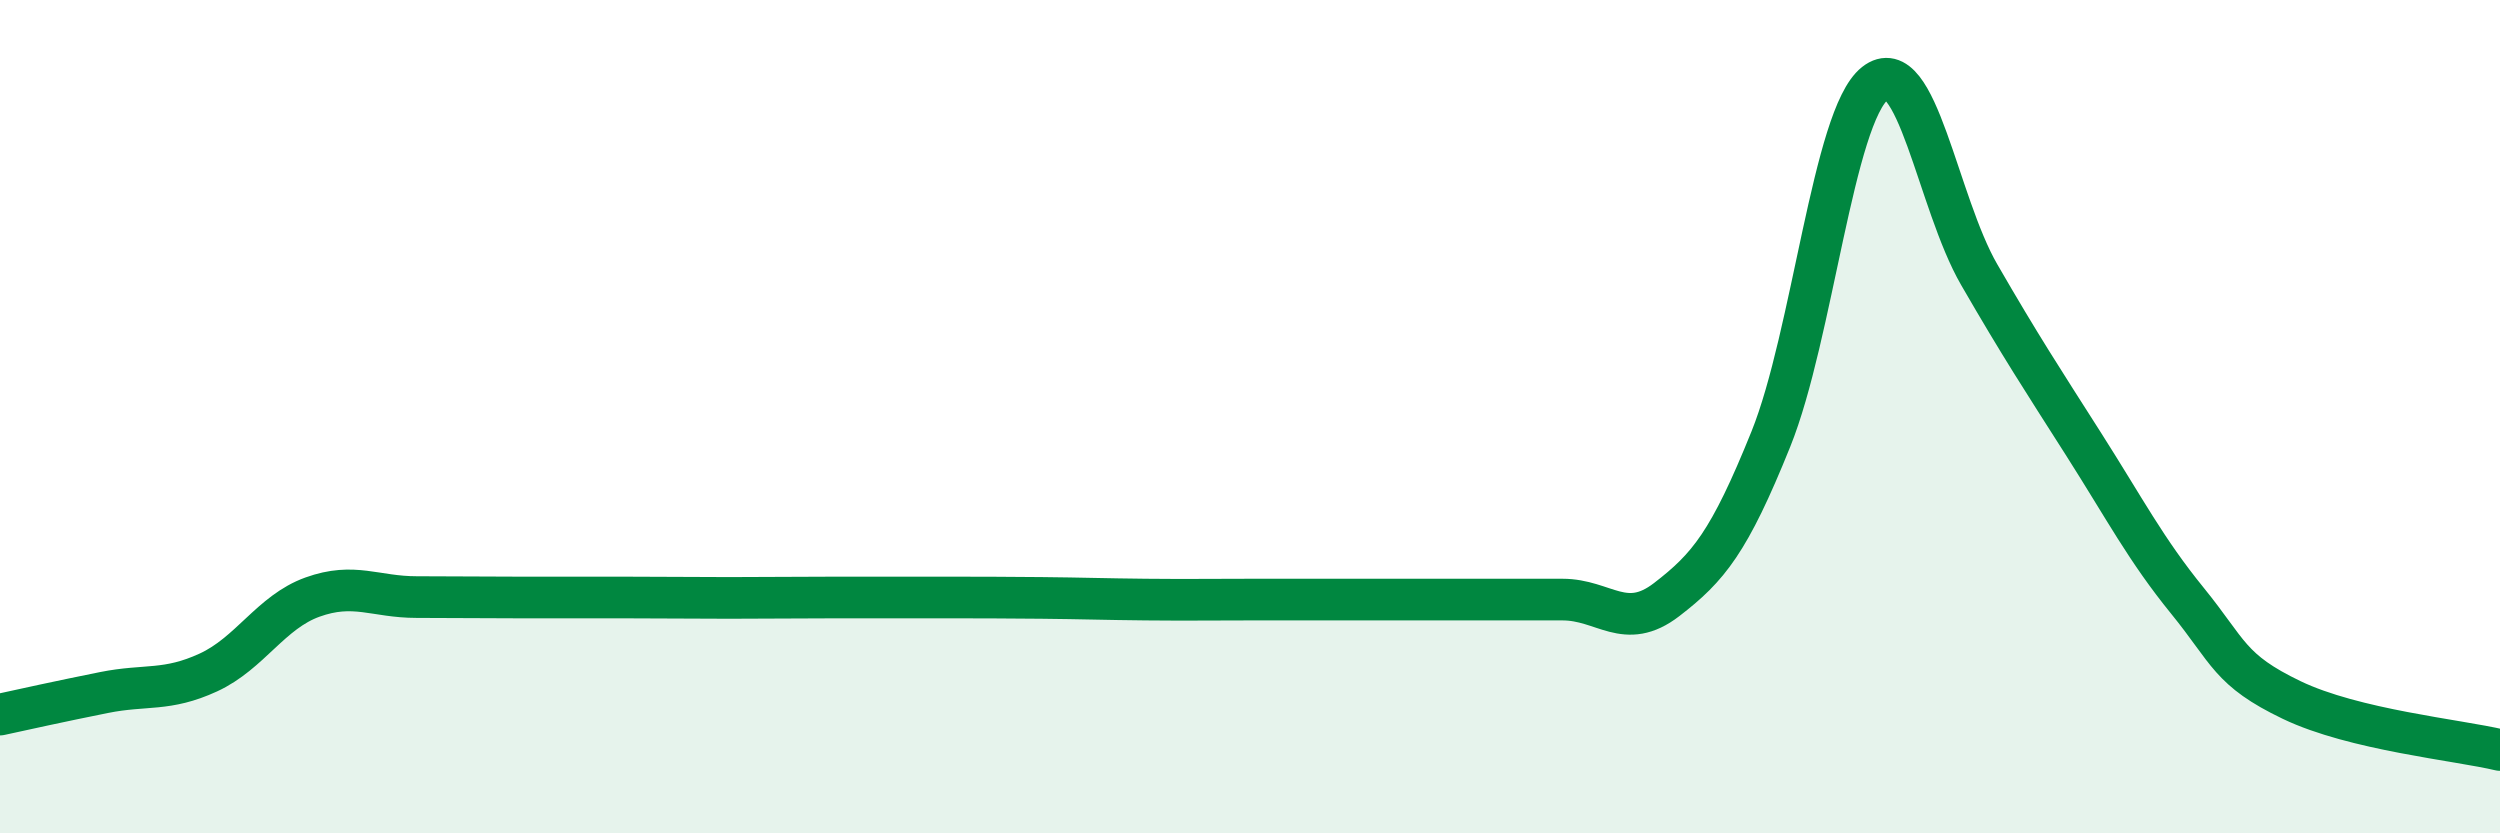 
    <svg width="60" height="20" viewBox="0 0 60 20" xmlns="http://www.w3.org/2000/svg">
      <path
        d="M 0,17.15 C 0.5,17.04 1.5,16.82 2.5,16.62 C 3.5,16.42 4,16.6 5,16.14 C 6,15.68 6.5,14.69 7.5,14.33 C 8.5,13.97 9,14.33 10,14.33 C 11,14.33 11.5,14.34 12.5,14.34 C 13.5,14.34 14,14.34 15,14.34 C 16,14.34 16.5,14.35 17.5,14.35 C 18.5,14.35 19,14.34 20,14.34 C 21,14.34 21.5,14.34 22.5,14.34 C 23.5,14.34 24,14.34 25,14.35 C 26,14.36 26.5,14.38 27.5,14.39 C 28.5,14.4 29,14.39 30,14.39 C 31,14.39 31.5,14.39 32.5,14.39 C 33.5,14.39 34,14.39 35,14.39 C 36,14.39 36.5,14.39 37.5,14.39 C 38.5,14.39 39,15.16 40,14.39 C 41,13.62 41.5,13.02 42.5,10.54 C 43.5,8.06 44,2.79 45,2 C 46,1.21 46.5,4.86 47.5,6.59 C 48.5,8.32 49,9.08 50,10.65 C 51,12.22 51.5,13.19 52.5,14.42 C 53.5,15.65 53.5,16.08 55,16.8 C 56.5,17.52 59,17.76 60,18L60 20L0 20Z"
        fill="#008740"
        opacity="0.1"
        stroke-linecap="round"
        stroke-linejoin="round"
      />
      <path
        d="M 0,17.15 C 0.5,17.04 1.5,16.82 2.5,16.62 C 3.5,16.42 4,16.6 5,16.14 C 6,15.68 6.5,14.69 7.5,14.33 C 8.5,13.97 9,14.33 10,14.33 C 11,14.33 11.5,14.34 12.5,14.34 C 13.5,14.34 14,14.34 15,14.34 C 16,14.34 16.5,14.35 17.5,14.35 C 18.5,14.35 19,14.34 20,14.34 C 21,14.34 21.5,14.34 22.5,14.34 C 23.5,14.34 24,14.34 25,14.35 C 26,14.36 26.5,14.38 27.5,14.39 C 28.5,14.4 29,14.39 30,14.39 C 31,14.39 31.5,14.39 32.5,14.39 C 33.5,14.39 34,14.39 35,14.39 C 36,14.39 36.5,14.39 37.5,14.39 C 38.5,14.39 39,15.16 40,14.39 C 41,13.62 41.5,13.02 42.5,10.54 C 43.5,8.06 44,2.79 45,2 C 46,1.21 46.5,4.86 47.5,6.59 C 48.5,8.32 49,9.08 50,10.65 C 51,12.22 51.5,13.19 52.5,14.42 C 53.5,15.65 53.5,16.08 55,16.8 C 56.5,17.52 59,17.76 60,18"
        stroke="#008740"
        stroke-width="1"
        fill="none"
        stroke-linecap="round"
        stroke-linejoin="round"
      />
    </svg>
  